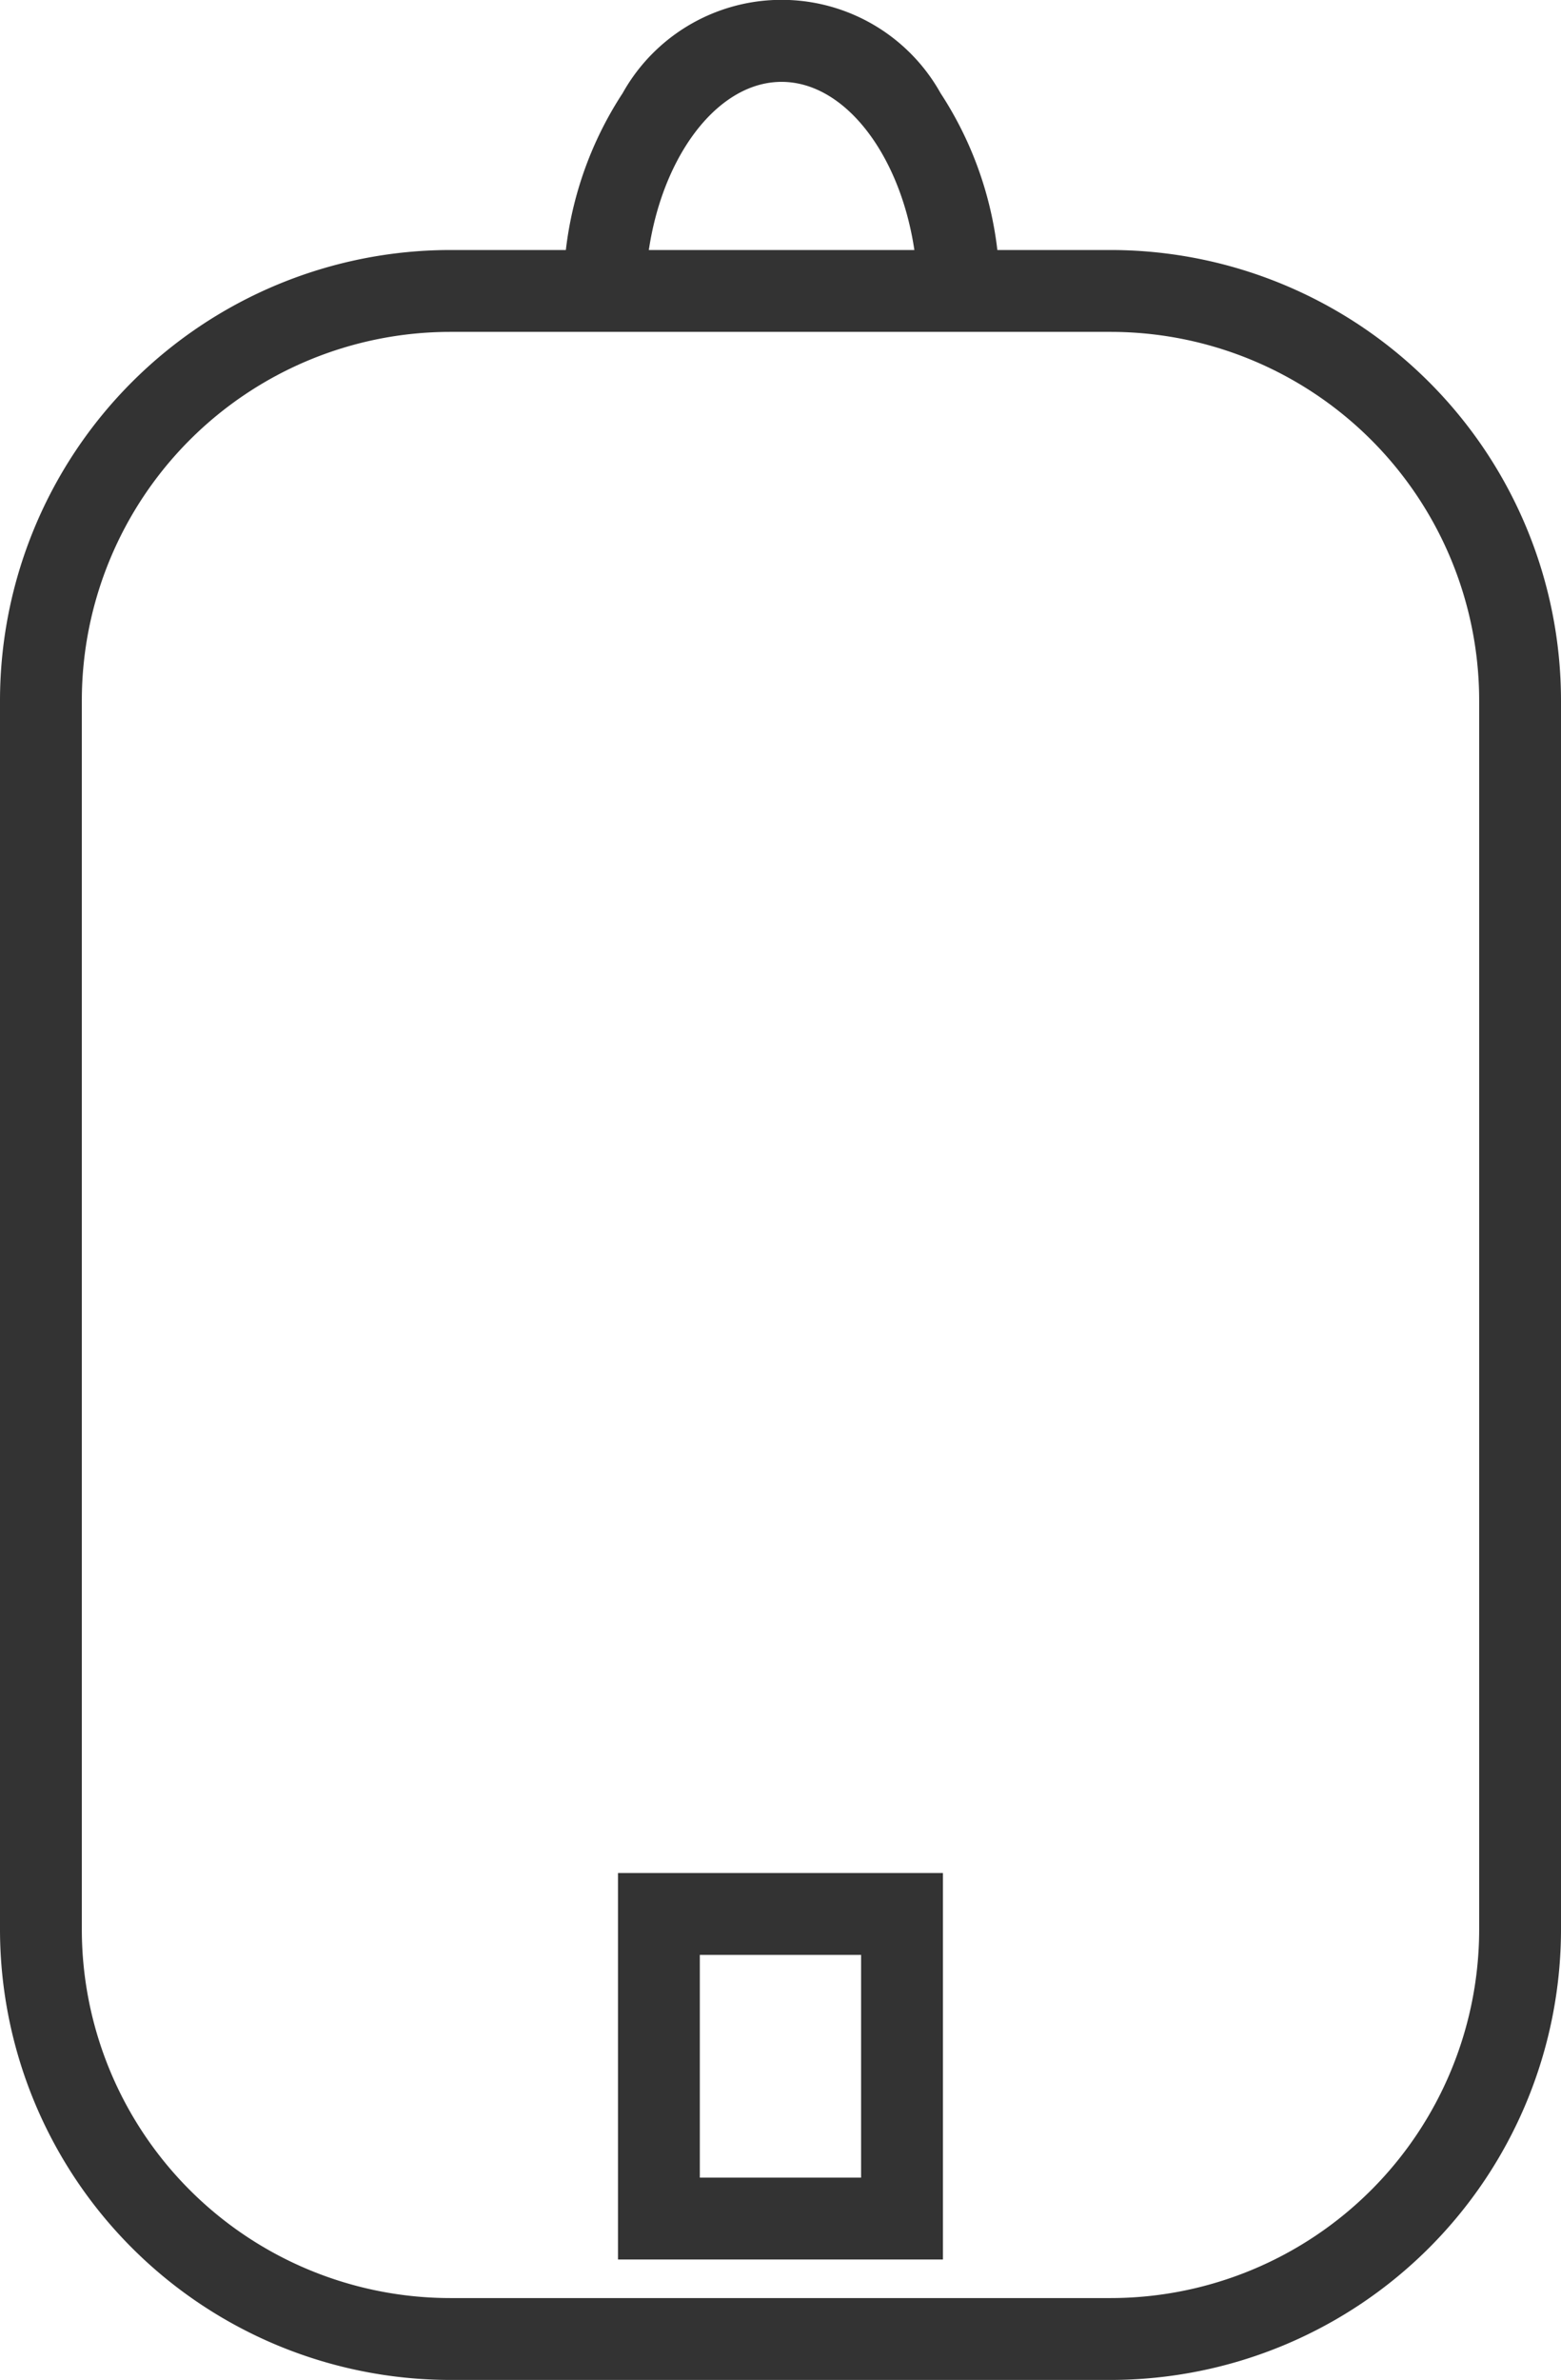 <svg xmlns="http://www.w3.org/2000/svg" width="19.076" height="29.072" viewBox="0 0 19.076 29.072">
  <g id="icons_cover" transform="translate(-66.9 -43.4)">
    <path id="長方形_2882" data-name="長方形 2882" d="M5-.5h8.076a5.506,5.506,0,0,1,5.5,5.5V20.017a5.506,5.506,0,0,1-5.5,5.5H5a5.506,5.506,0,0,1-5.5-5.5V5A5.506,5.506,0,0,1,5-.5Zm8.076,25.017a4.505,4.505,0,0,0,4.5-4.5V5a4.505,4.505,0,0,0-4.5-4.5H5A4.505,4.505,0,0,0,.5,5V20.017a4.505,4.505,0,0,0,4.5,4.5Z" transform="translate(67.4 46.954)" fill="#333"/>
    <path id="長方形_2883" data-name="長方形 2883" d="M-.5-.5H3.471V4.221H-.5ZM2.471.5H.5V3.221H2.471Z" transform="translate(74.952 66.779)" fill="#333"/>
    <path id="パス_4732" data-name="パス 4732" d="M97.031,47.038h-1c0-1.43-.763-2.638-1.666-2.638S92.7,45.608,92.7,47.038h-1a4.432,4.432,0,0,1,.723-2.5,2.225,2.225,0,0,1,3.885,0A4.432,4.432,0,0,1,97.031,47.038Z" transform="translate(-17.914)" fill="#333"/>
  </g>
</svg>
